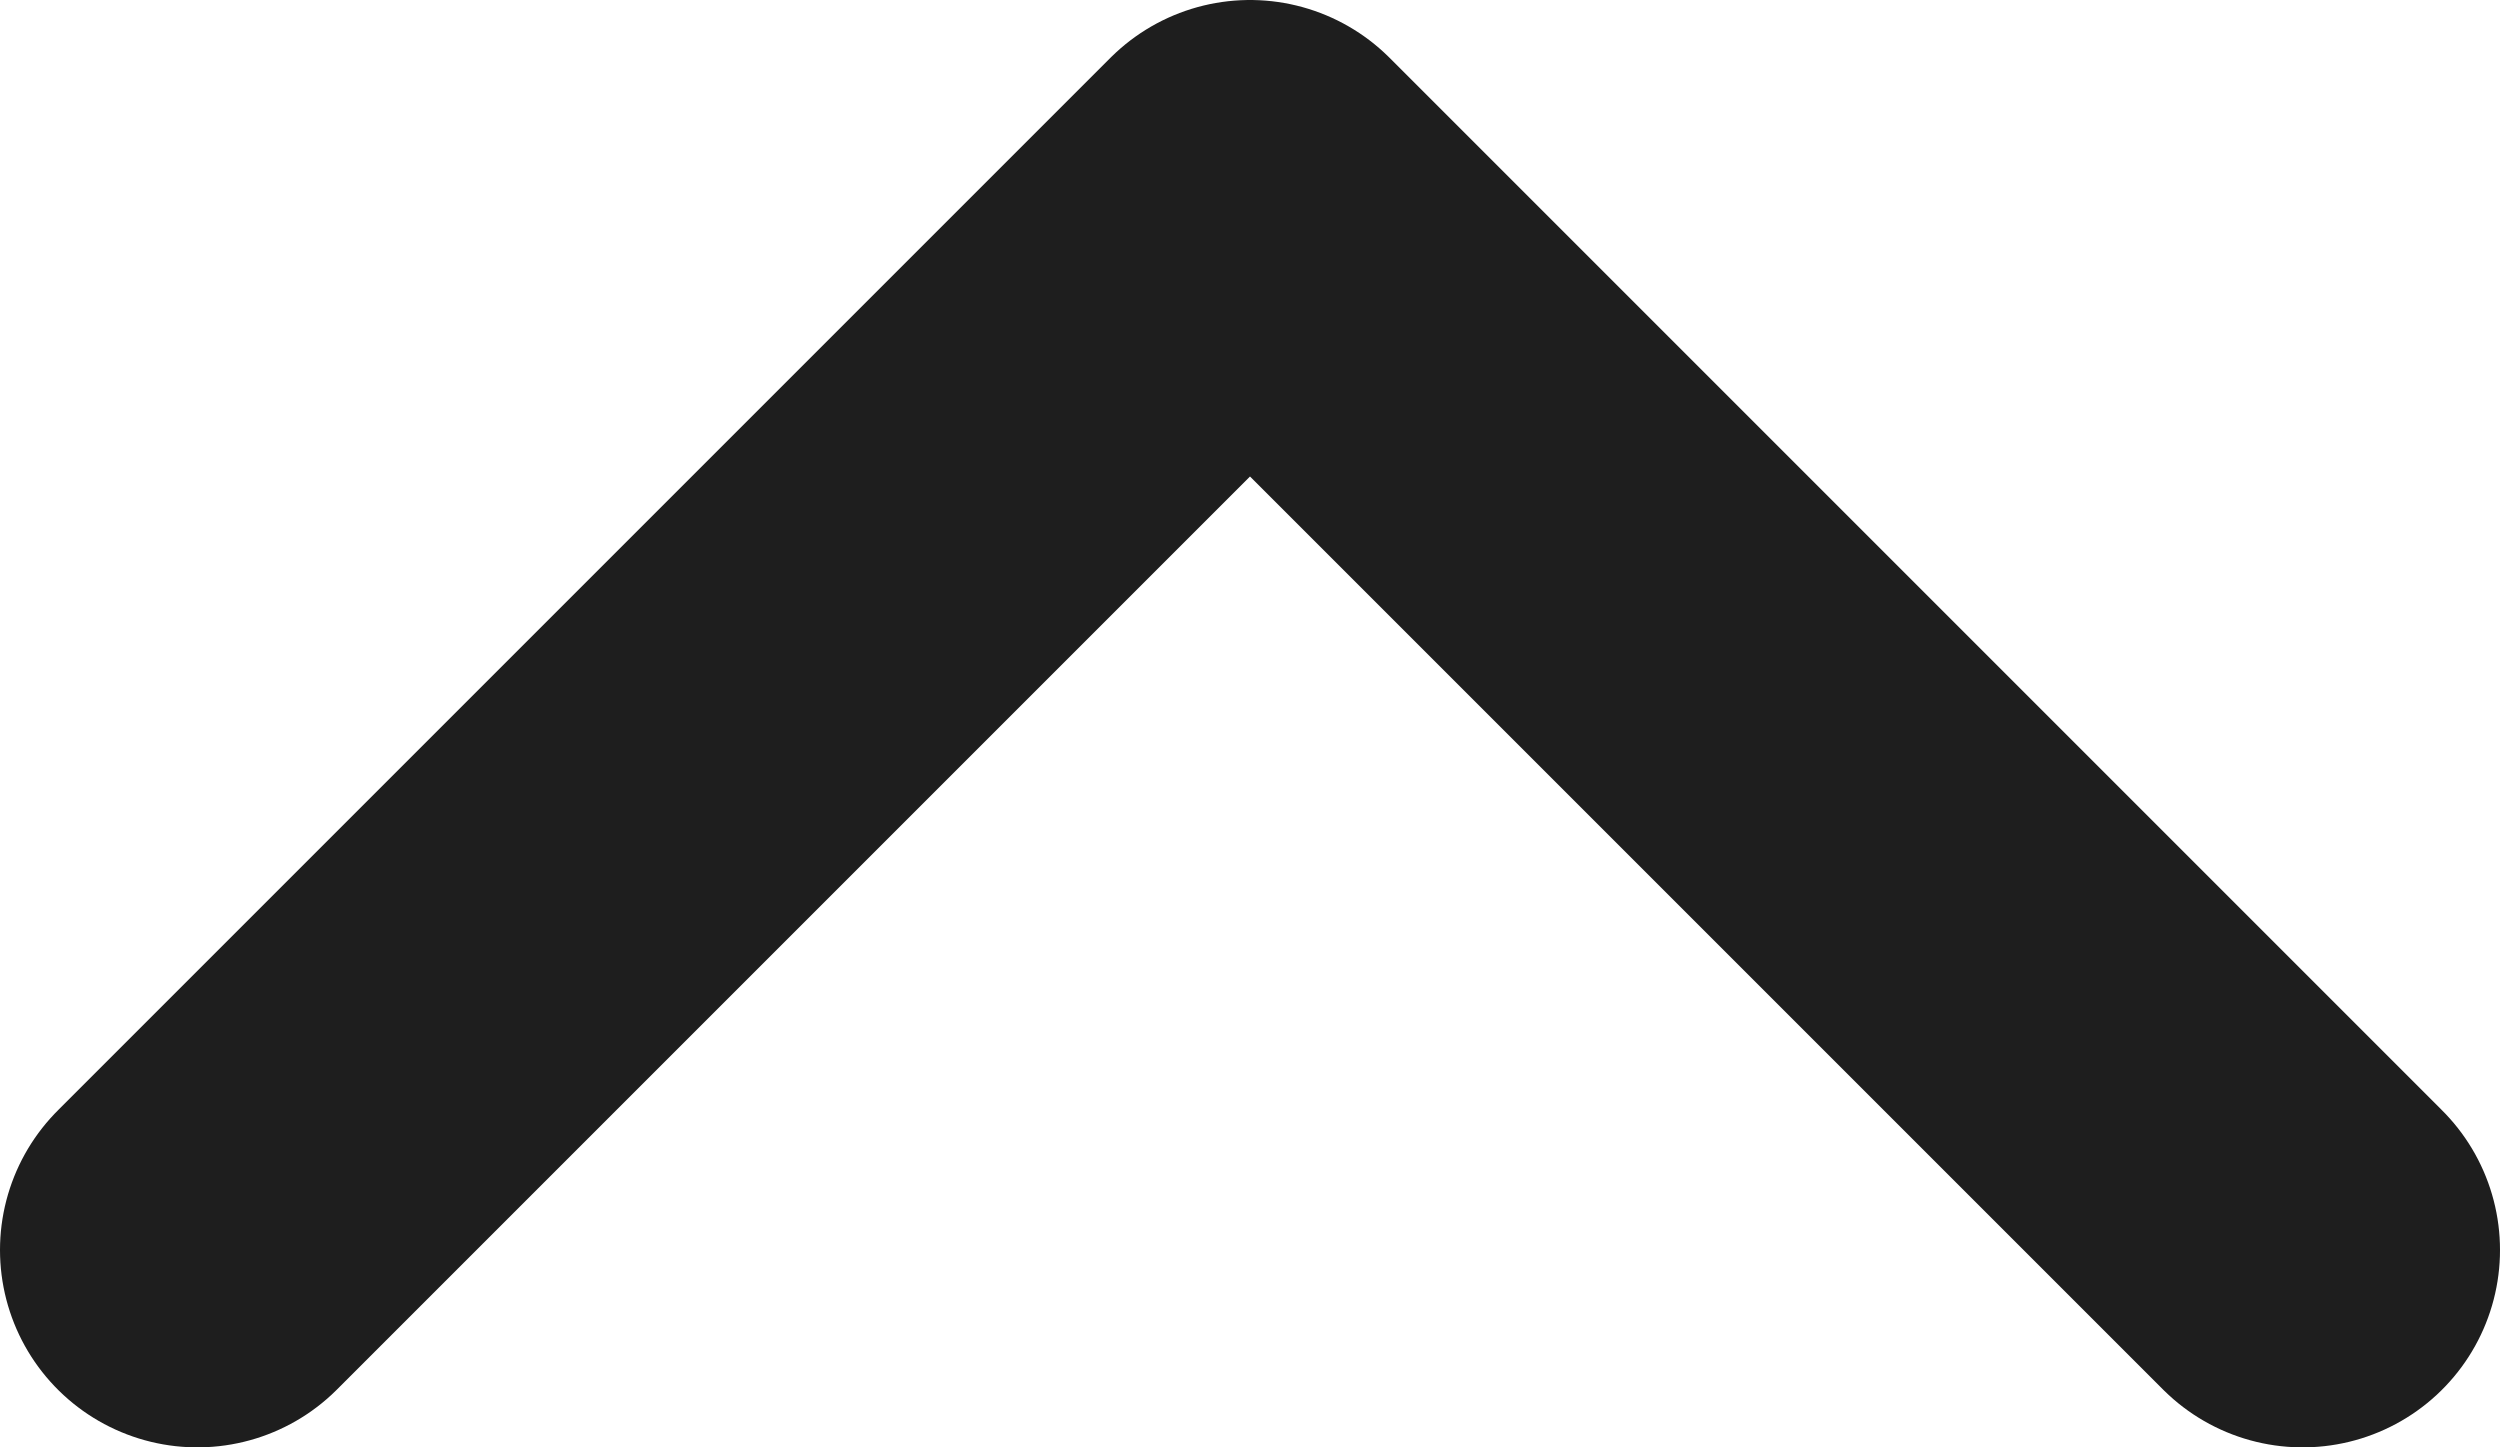<svg width="19" height="11" viewBox="0 0 19 11" fill="none" xmlns="http://www.w3.org/2000/svg">
<path d="M17.5 9.5L9.5 1.5L1.5 9.5" stroke="#1E1E1E" stroke-width="3" stroke-linecap="round" stroke-linejoin="round"/>
</svg>
